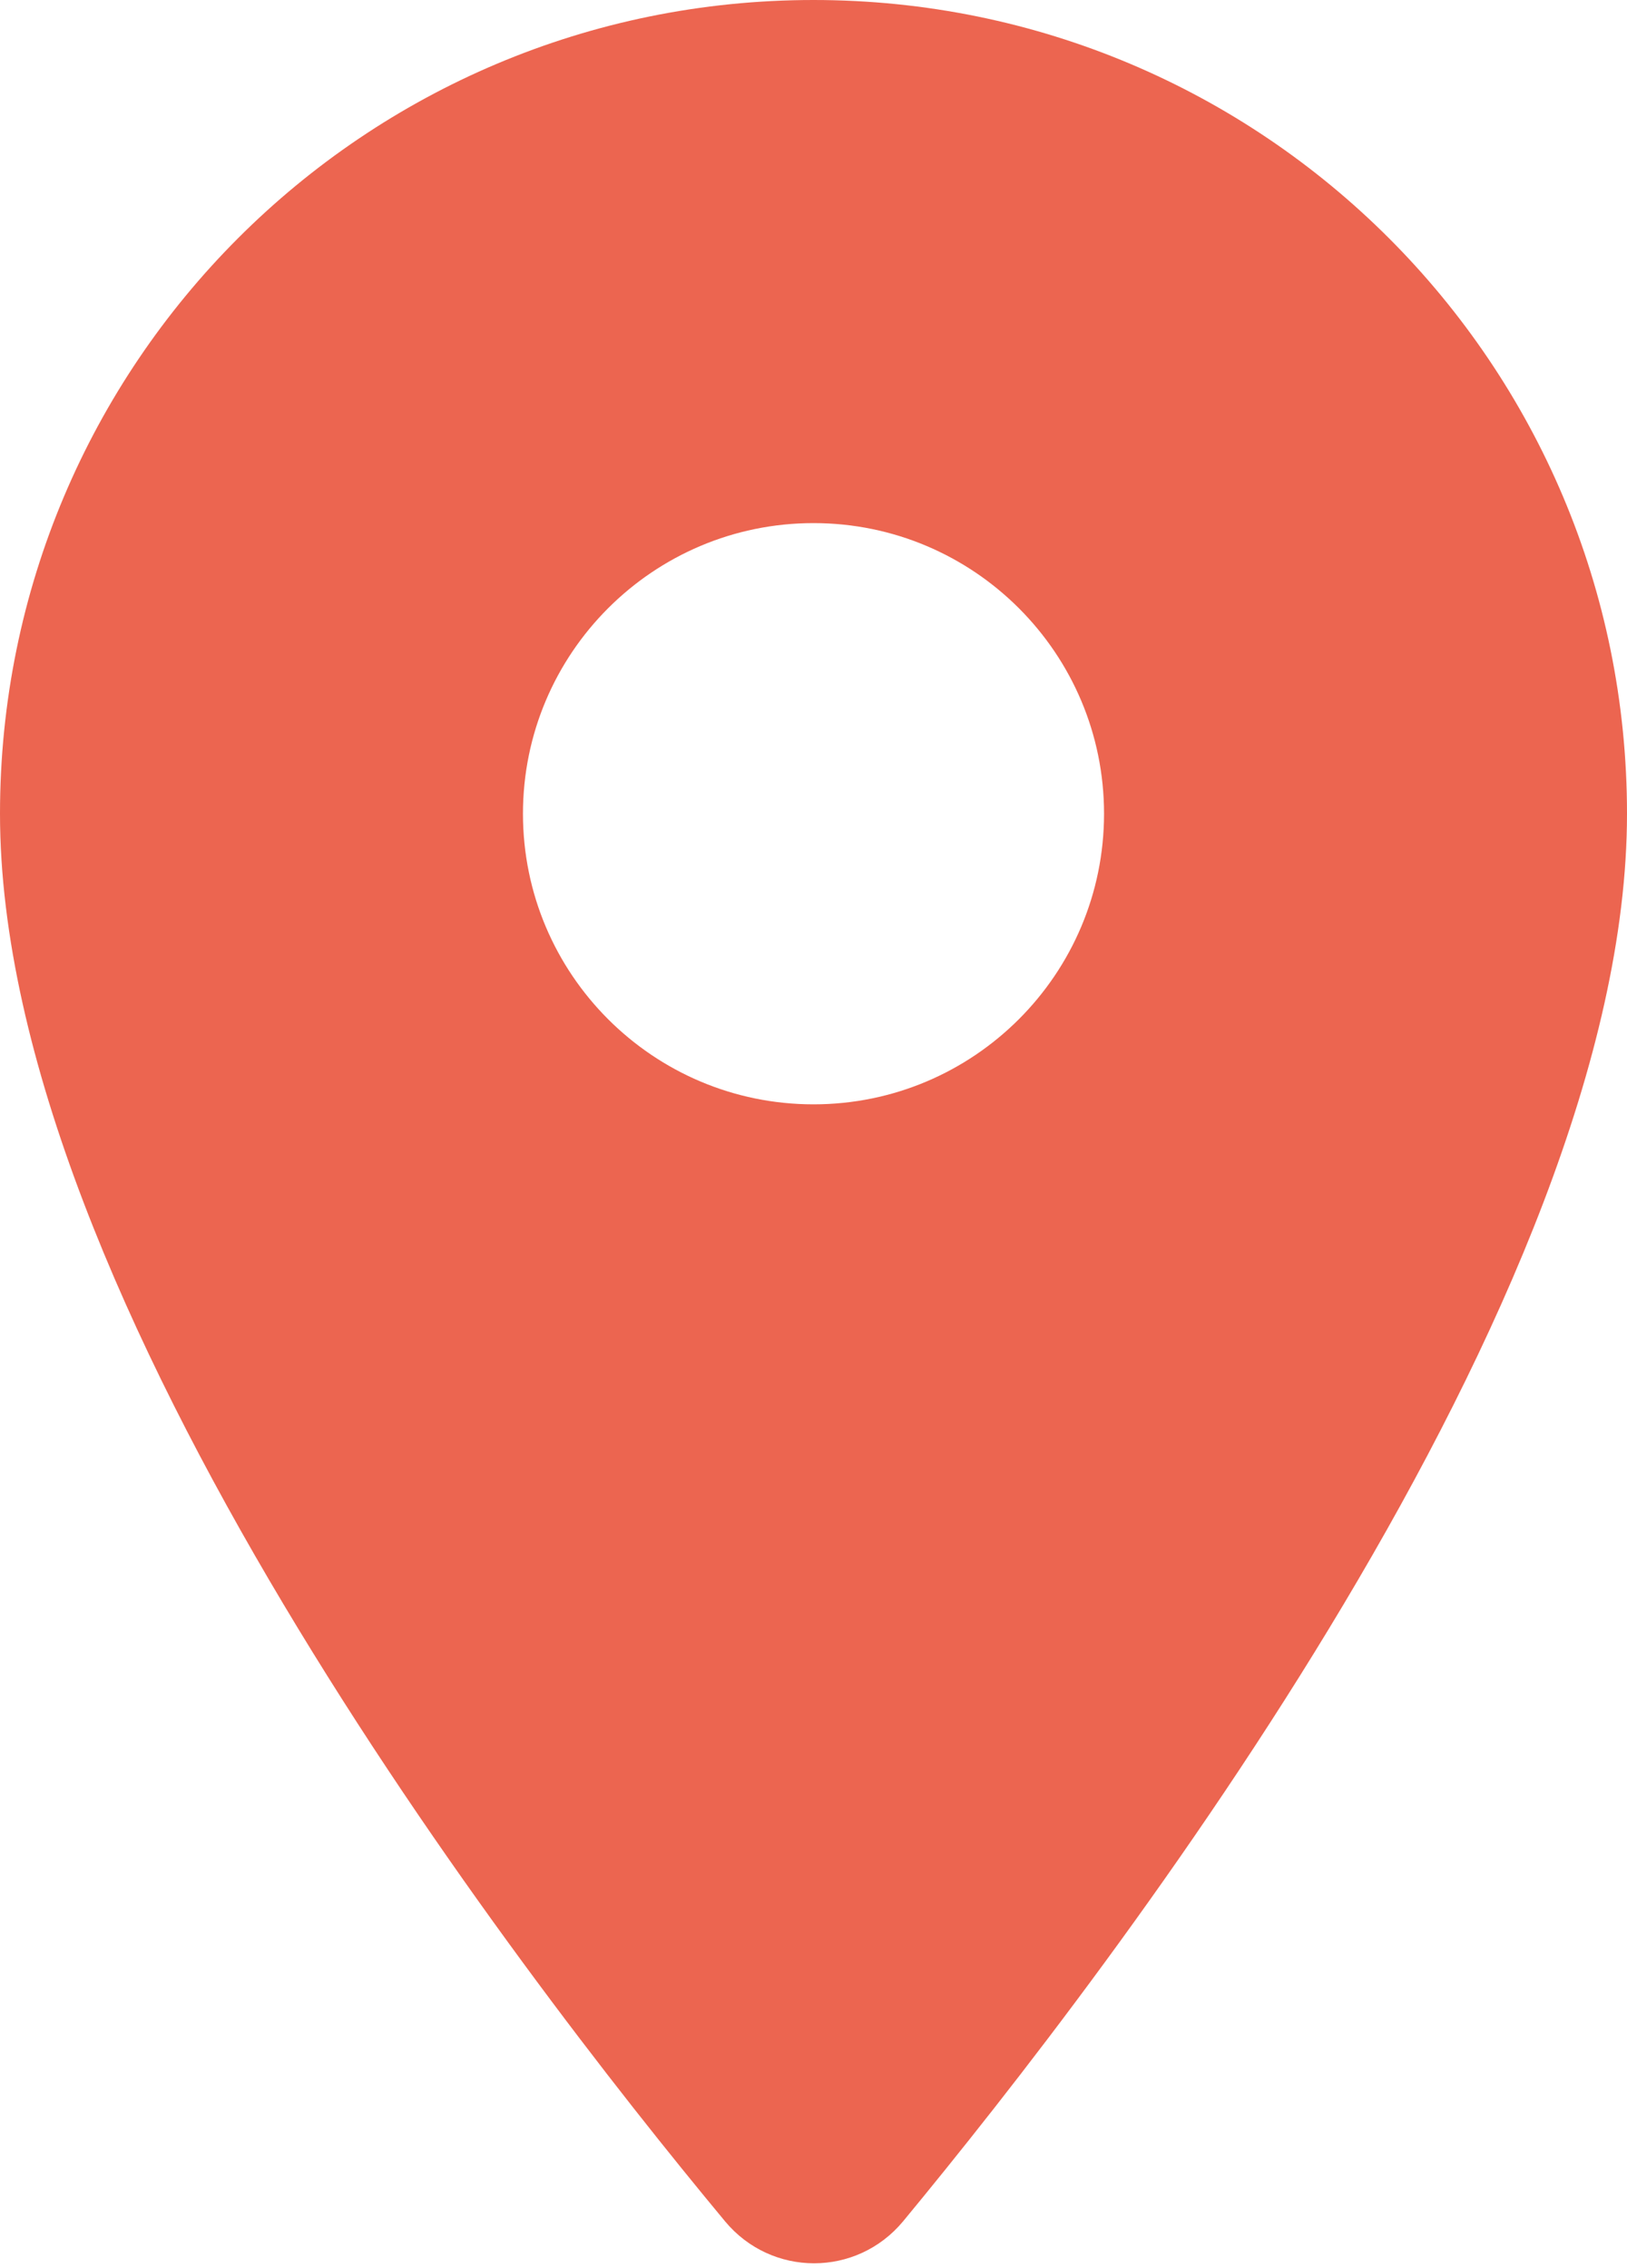 <?xml version="1.0" encoding="UTF-8"?> <svg xmlns="http://www.w3.org/2000/svg" width="61" height="85" viewBox="0 0 61 85" fill="none"> <path d="M30.5 0C13.638 0 0 13.638 0 30.5C0 48.669 19.259 73.722 27.188 83.265C28.931 85.356 32.112 85.356 33.855 83.265C41.741 73.722 61 48.669 61 30.5C61 13.638 47.362 0 30.5 0ZM30.5 41.393C24.487 41.393 19.607 36.513 19.607 30.5C19.607 24.487 24.487 19.607 30.5 19.607C36.513 19.607 41.393 24.487 41.393 30.5C41.393 36.513 36.513 41.393 30.5 41.393Z" fill="#EC6550"></path> </svg> 